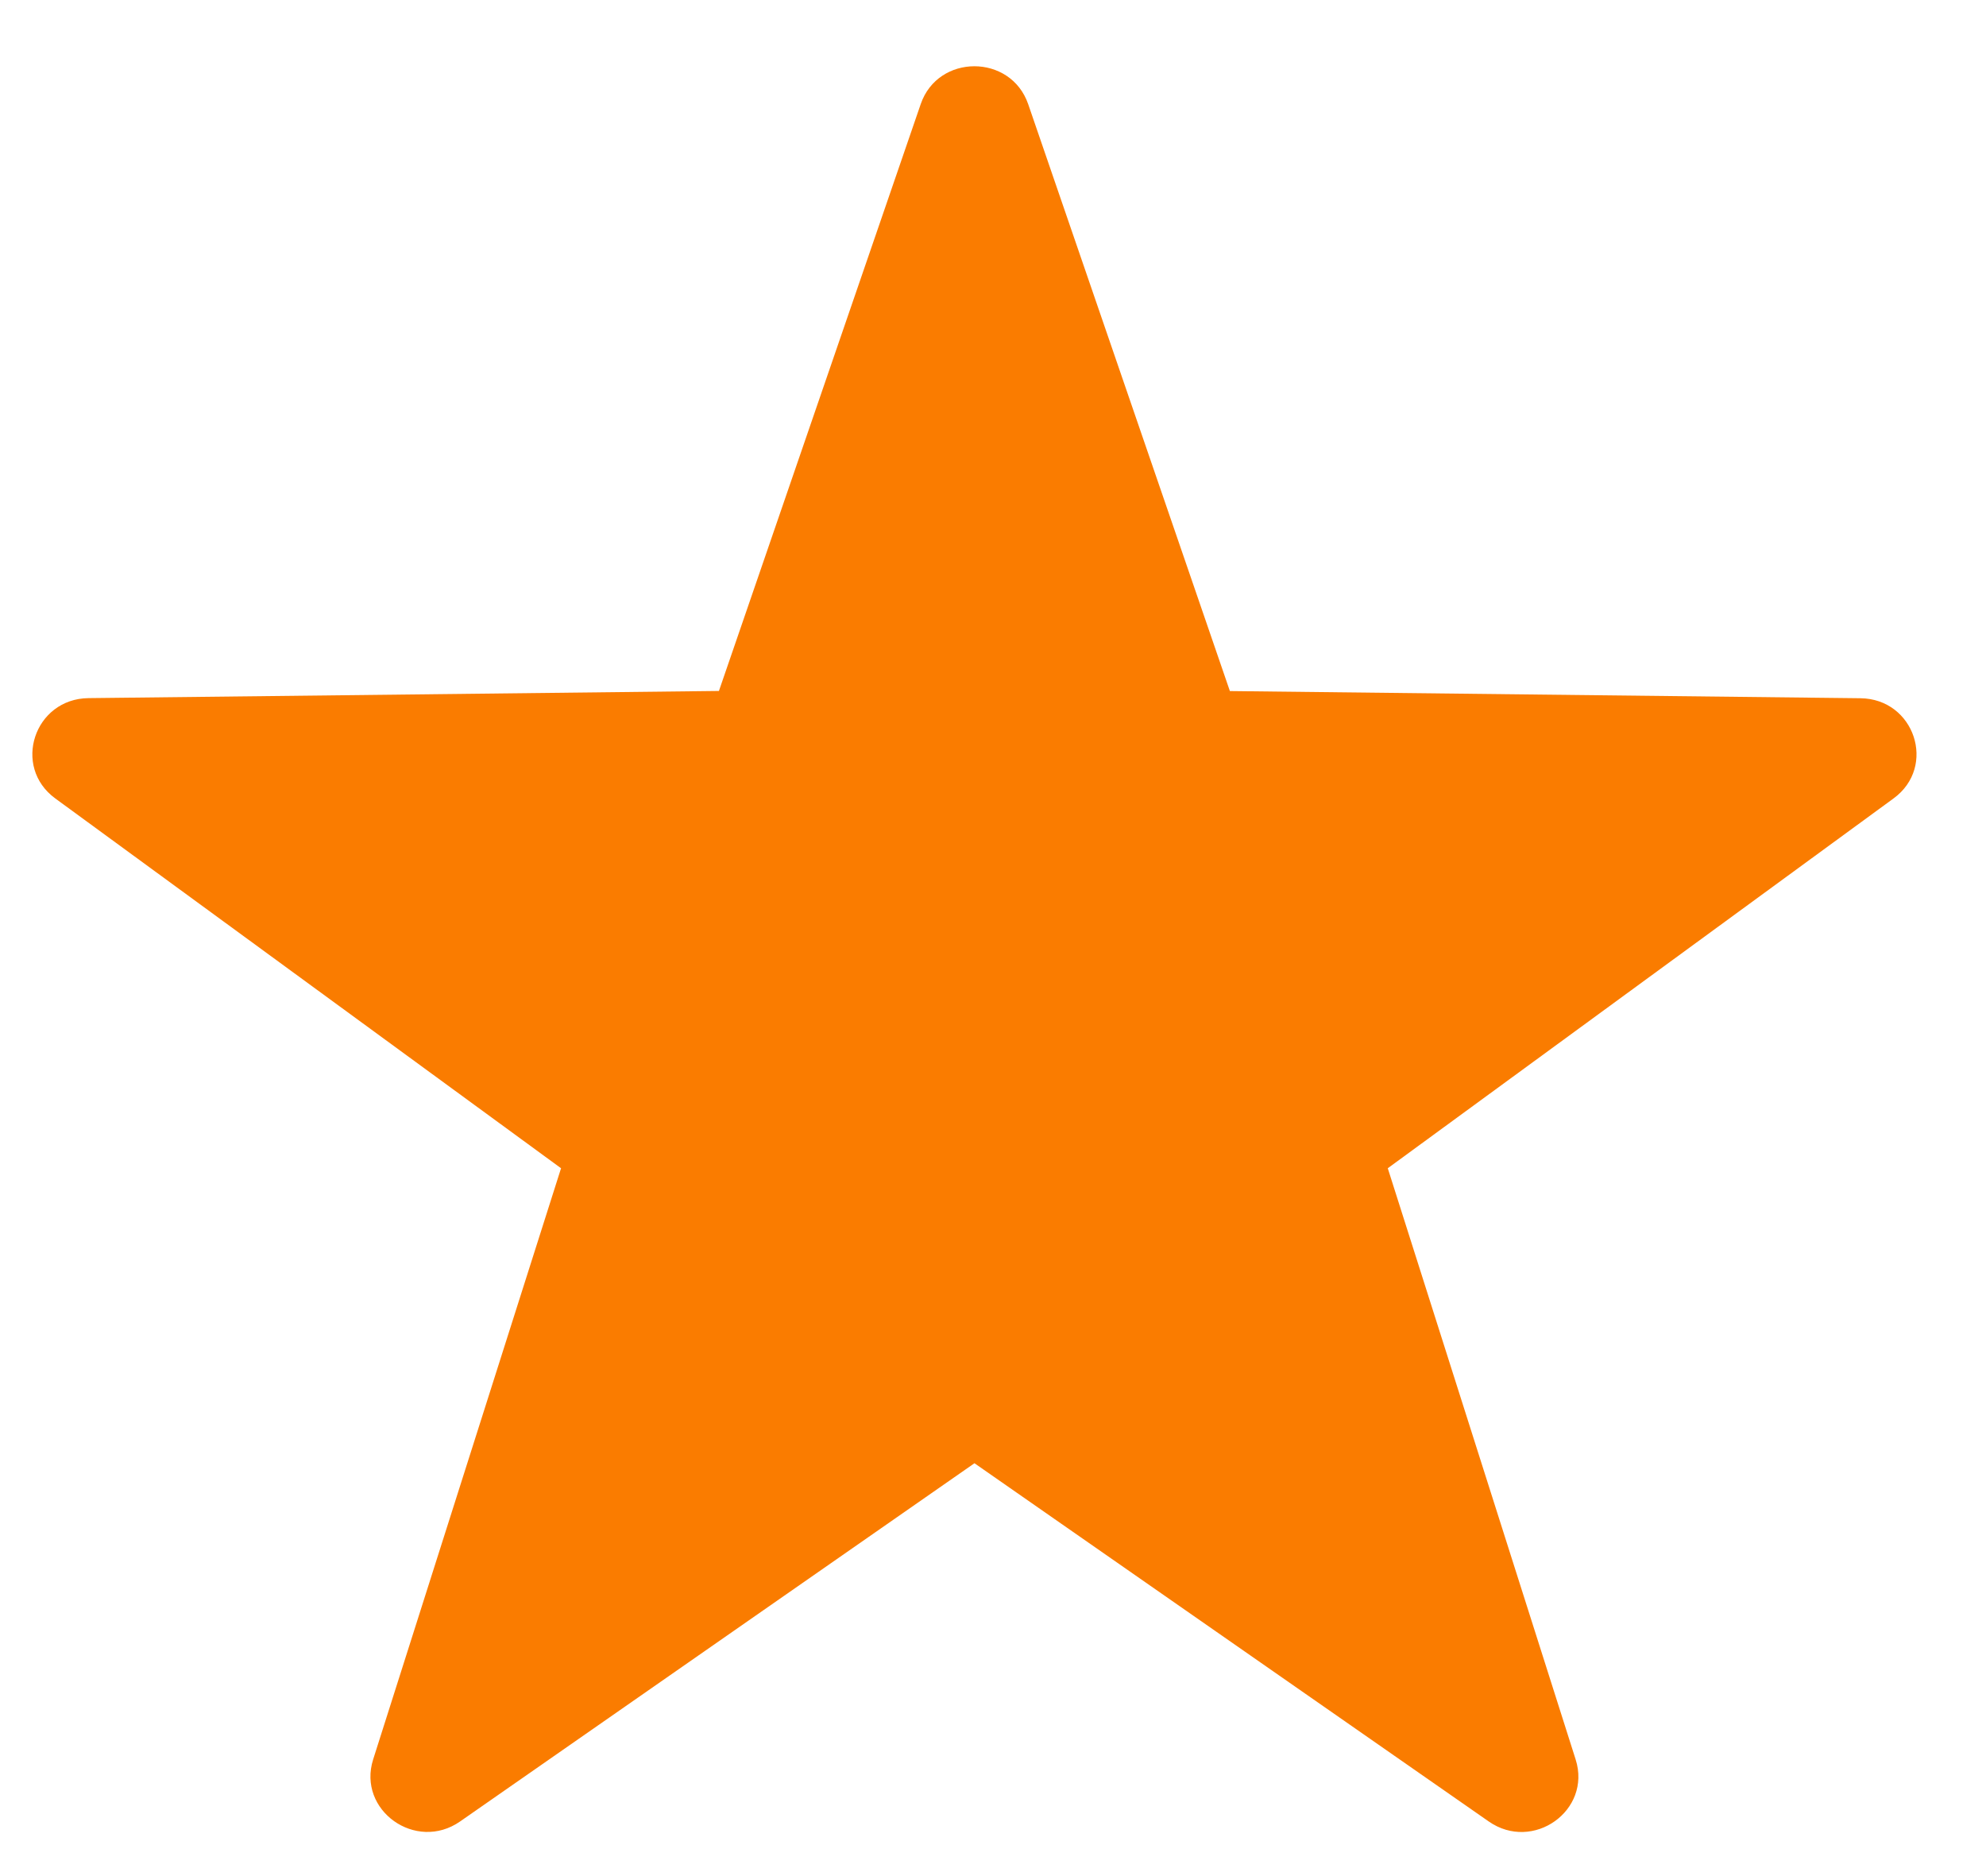<svg width="18" height="17" viewBox="0 0 18 17" fill="none" xmlns="http://www.w3.org/2000/svg">
<path fill-rule="evenodd" clip-rule="evenodd" d="M9.319 0.944L11.147 6.262L16.861 6.327C17.353 6.332 17.557 6.947 17.162 7.235L12.578 10.586L14.281 15.944C14.427 16.405 13.895 16.785 13.493 16.505L8.832 13.259L4.17 16.505C3.769 16.784 3.236 16.404 3.382 15.943L5.085 10.586L0.501 7.235C0.107 6.947 0.31 6.332 0.802 6.326L6.516 6.261L8.345 0.943C8.502 0.486 9.161 0.486 9.319 0.944Z" fill="#FA7C00"/>
</svg>
